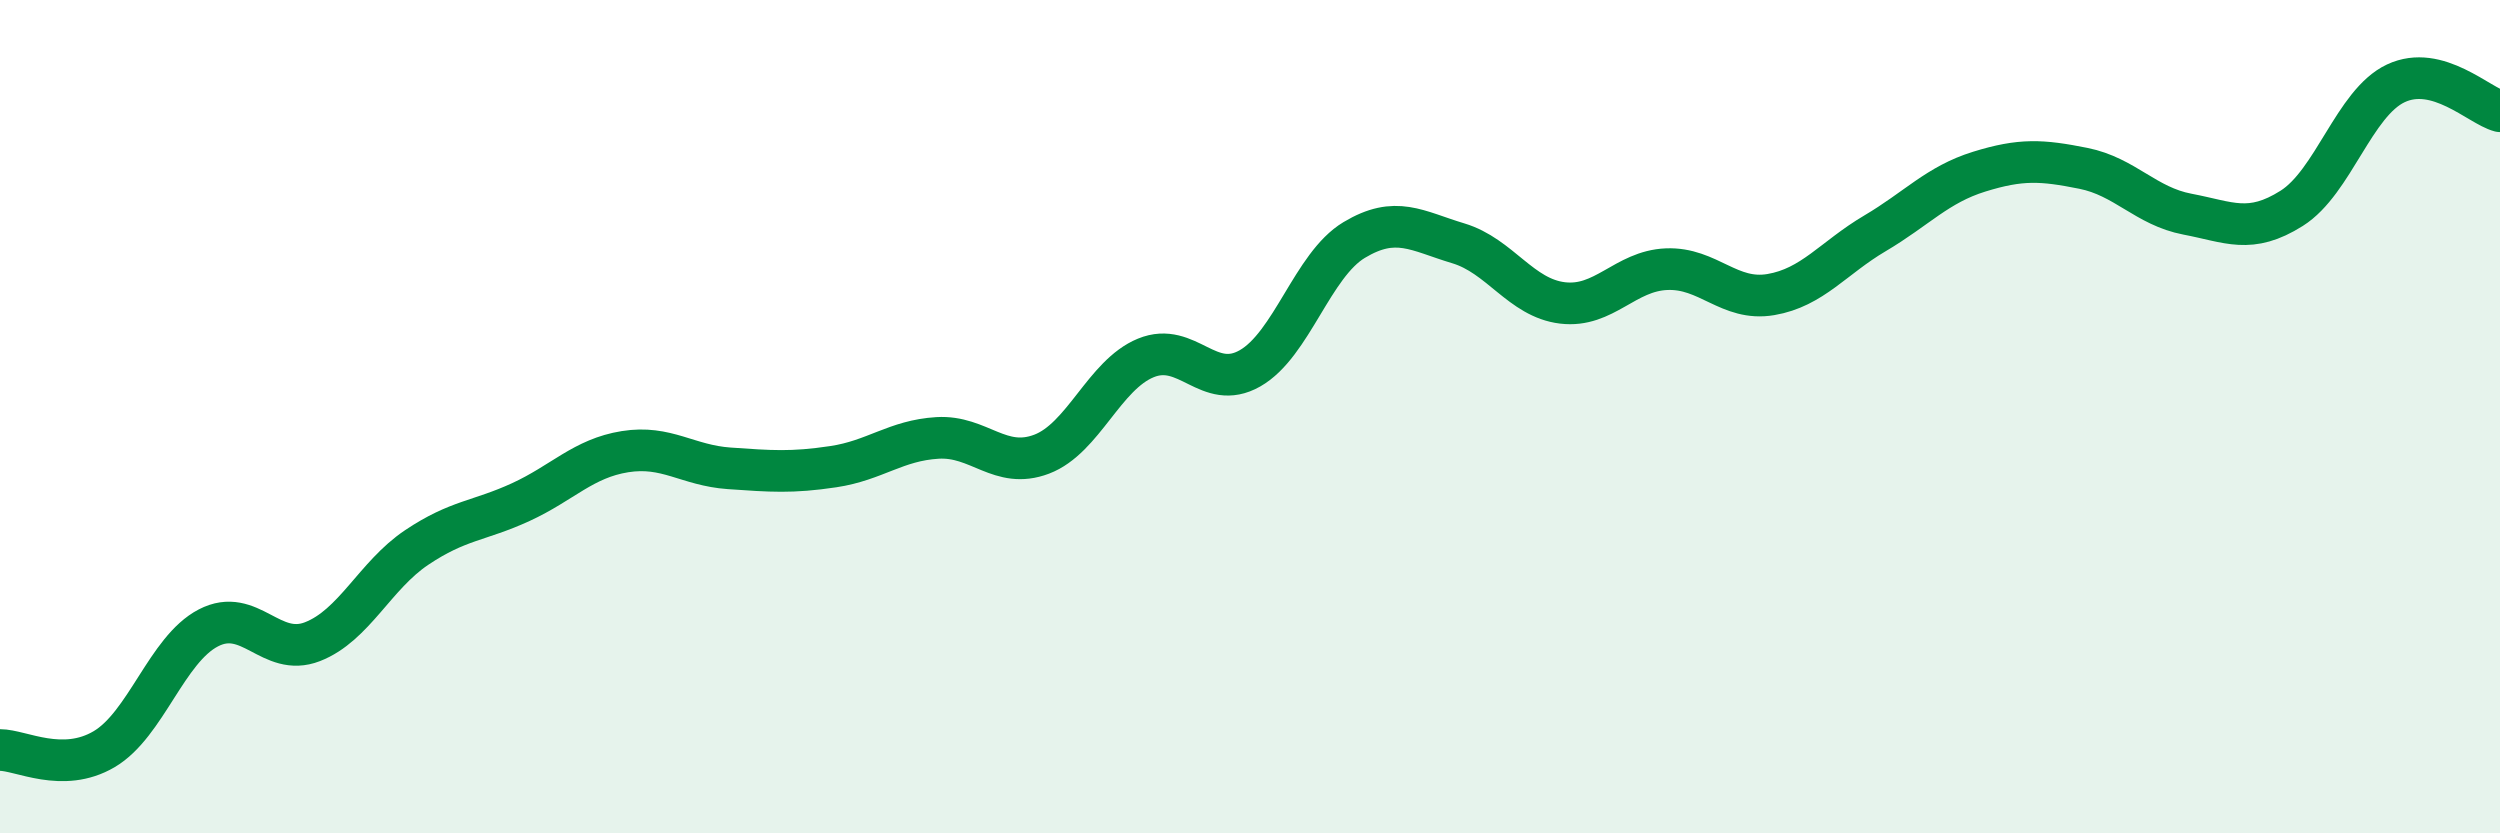 
    <svg width="60" height="20" viewBox="0 0 60 20" xmlns="http://www.w3.org/2000/svg">
      <path
        d="M 0,18 C 0.5,18 1.5,18.57 2.5,17.98 C 3.5,17.39 4,15.59 5,15.07 C 6,14.55 6.5,15.79 7.5,15.4 C 8.5,15.01 9,13.81 10,13.14 C 11,12.47 11.5,12.51 12.5,12.05 C 13.5,11.59 14,11 15,10.84 C 16,10.68 16.5,11.17 17.5,11.24 C 18.5,11.31 19,11.35 20,11.2 C 21,11.05 21.5,10.57 22.5,10.51 C 23.5,10.45 24,11.28 25,10.9 C 26,10.52 26.5,9 27.5,8.59 C 28.5,8.18 29,9.41 30,8.84 C 31,8.27 31.5,6.36 32.5,5.76 C 33.5,5.16 34,5.54 35,5.84 C 36,6.14 36.5,7.15 37.5,7.27 C 38.5,7.39 39,6.5 40,6.46 C 41,6.42 41.5,7.24 42.5,7.07 C 43.5,6.9 44,6.19 45,5.6 C 46,5.01 46.5,4.43 47.5,4.12 C 48.5,3.81 49,3.84 50,4.04 C 51,4.24 51.5,4.95 52.5,5.14 C 53.5,5.33 54,5.63 55,5 C 56,4.37 56.5,2.47 57.5,2 C 58.5,1.53 59.5,2.54 60,2.67L60 20L0 20Z"
        fill="#008740"
        opacity="0.1"
        stroke-linecap="round"
        stroke-linejoin="round"
      />
      <path
        d="M 0,18 C 0.5,18 1.5,18.57 2.5,17.98 C 3.5,17.39 4,15.59 5,15.07 C 6,14.55 6.5,15.79 7.5,15.4 C 8.5,15.01 9,13.81 10,13.14 C 11,12.47 11.5,12.51 12.5,12.05 C 13.5,11.59 14,11 15,10.84 C 16,10.68 16.5,11.17 17.5,11.24 C 18.5,11.31 19,11.35 20,11.2 C 21,11.05 21.5,10.57 22.5,10.51 C 23.5,10.45 24,11.28 25,10.9 C 26,10.52 26.5,9 27.5,8.59 C 28.5,8.18 29,9.41 30,8.84 C 31,8.27 31.5,6.36 32.5,5.76 C 33.5,5.16 34,5.54 35,5.84 C 36,6.14 36.5,7.15 37.5,7.27 C 38.5,7.39 39,6.5 40,6.46 C 41,6.42 41.5,7.24 42.5,7.07 C 43.5,6.9 44,6.19 45,5.6 C 46,5.01 46.5,4.43 47.5,4.12 C 48.5,3.81 49,3.84 50,4.04 C 51,4.24 51.5,4.95 52.5,5.14 C 53.5,5.33 54,5.63 55,5 C 56,4.37 56.5,2.47 57.5,2 C 58.5,1.53 59.5,2.54 60,2.67"
        stroke="#008740"
        stroke-width="1"
        fill="none"
        stroke-linecap="round"
        stroke-linejoin="round"
      />
    </svg>
  